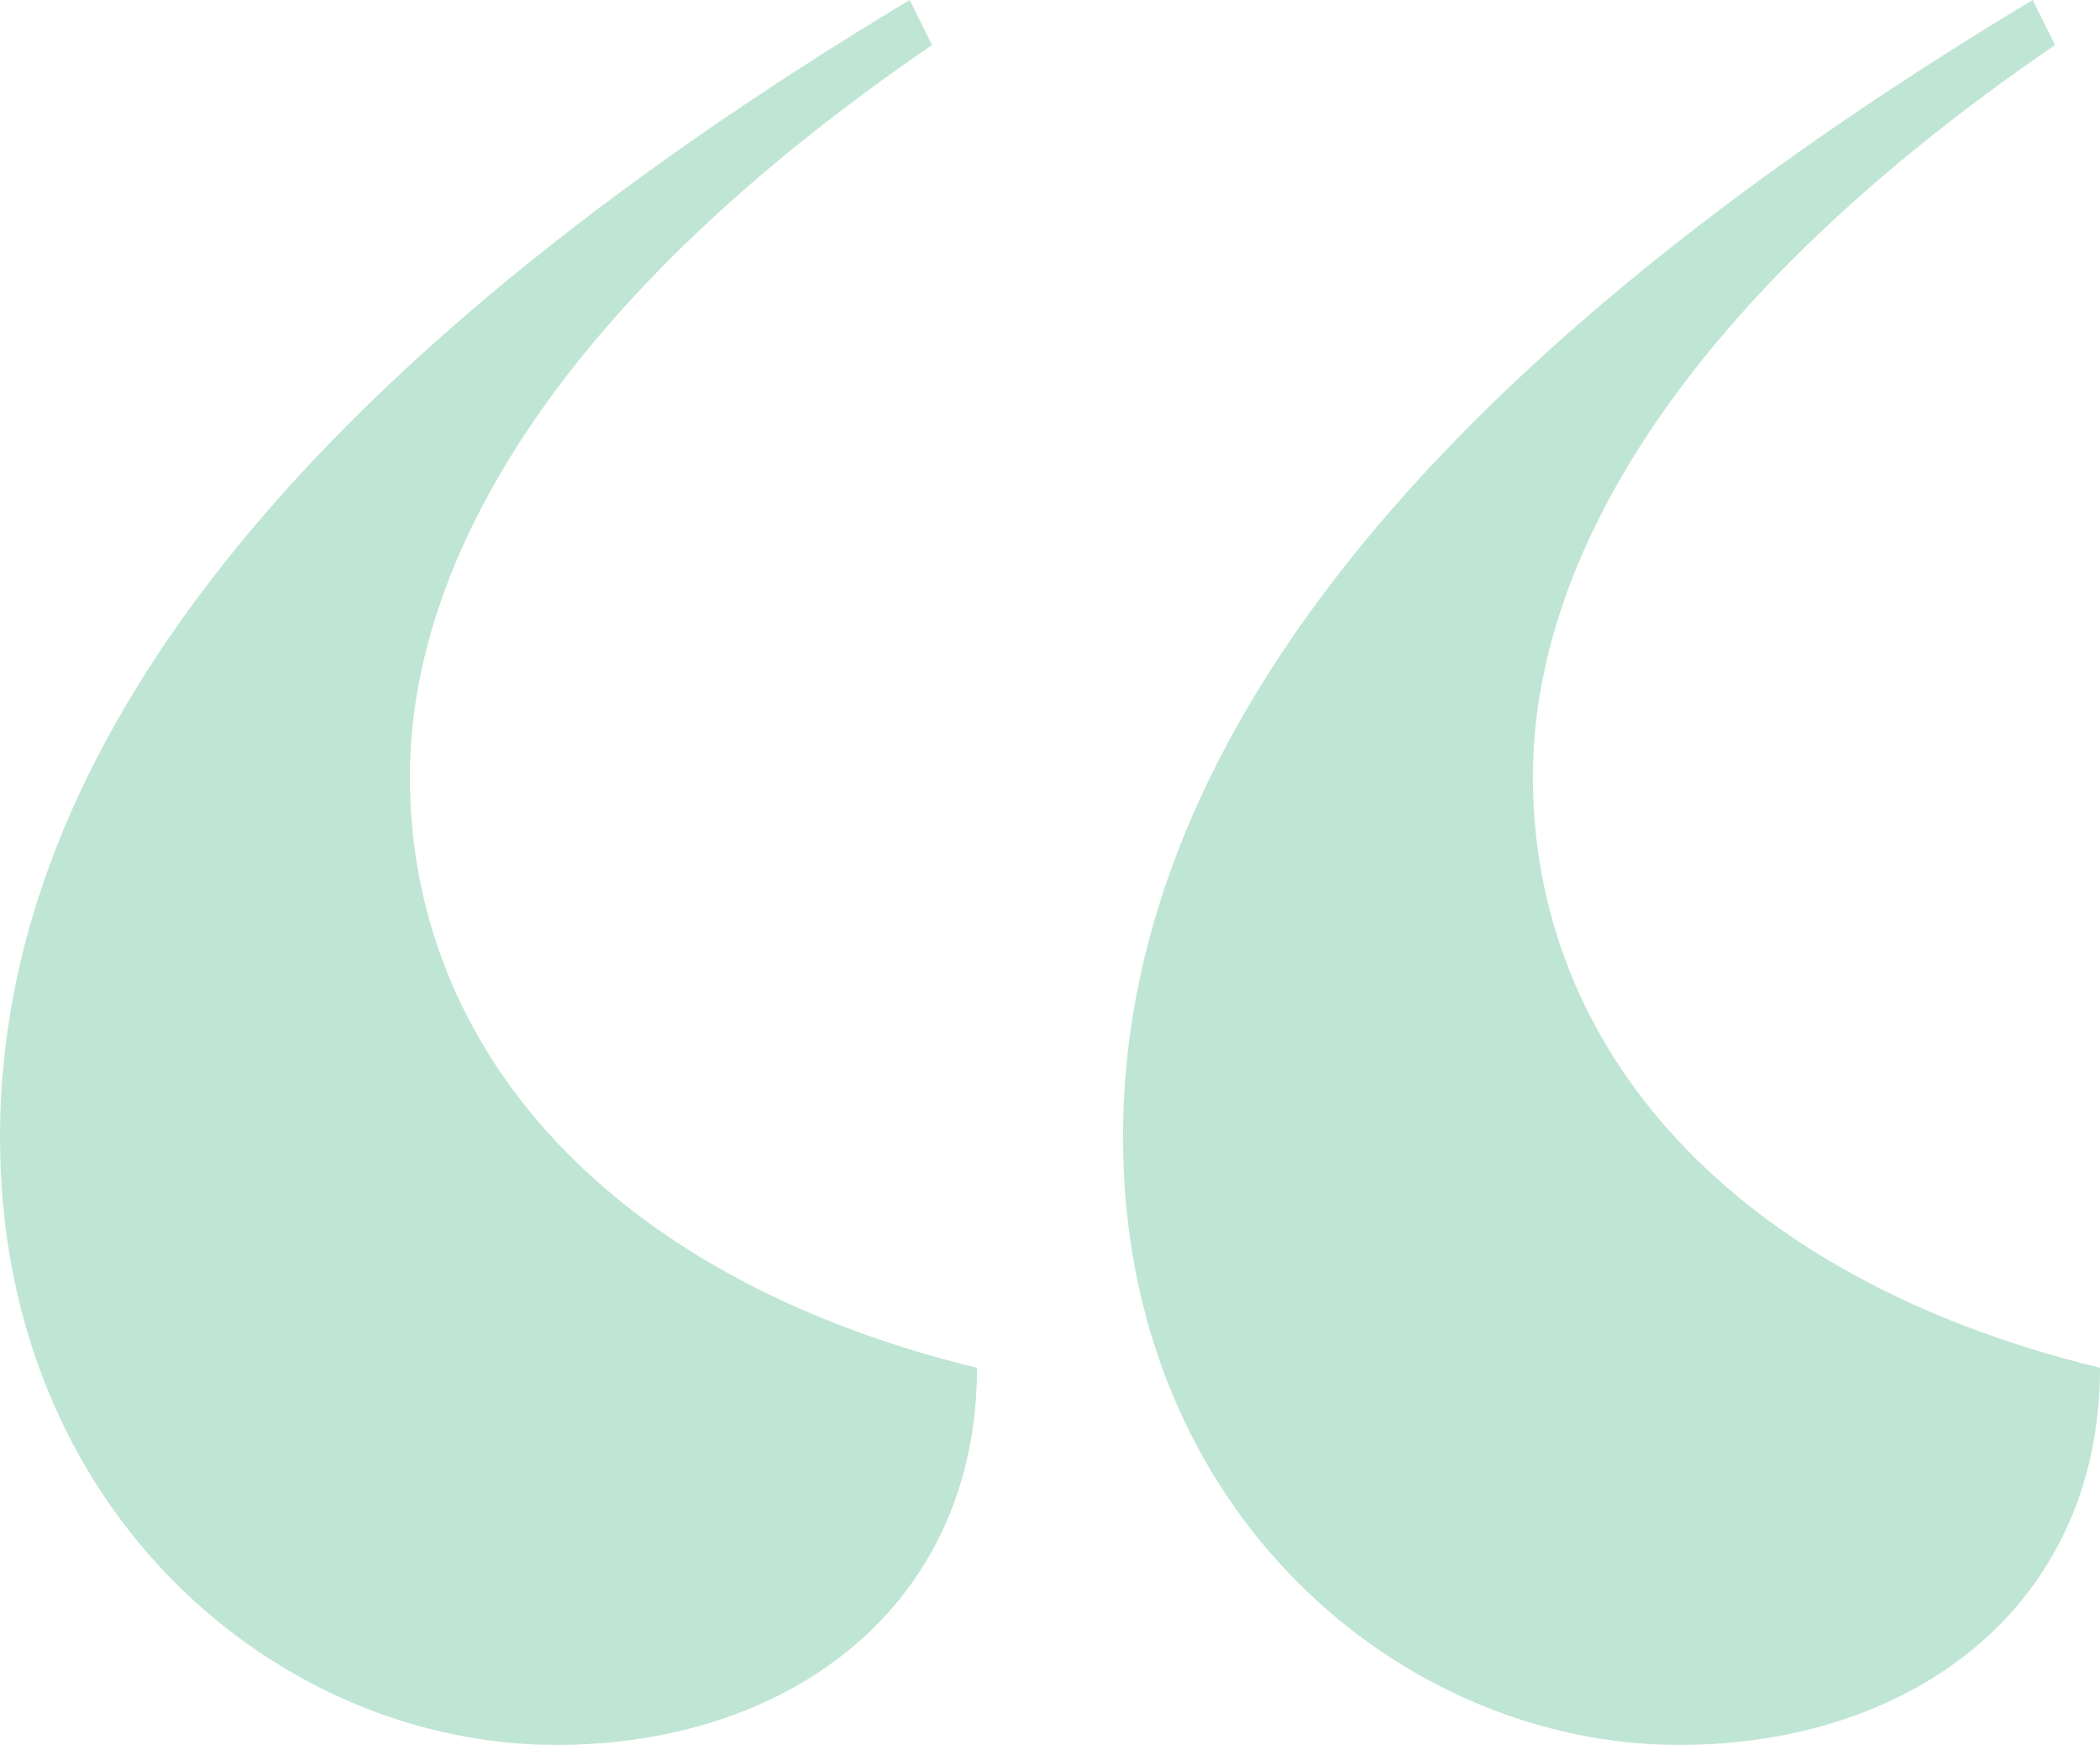 <?xml version="1.0" encoding="UTF-8"?> <svg xmlns="http://www.w3.org/2000/svg" width="65" height="54" viewBox="0 0 65 54" fill="none"> <path d="M17.206 54C24.505 54 30.241 49.645 30.241 42.329C18.77 39.542 12.687 32.4 12.687 24.039C12.687 17.245 17.38 9.232 28.85 1.394L28.155 0C9.037 11.497 0 23.342 0 35.187C0 46.858 8.69 54 17.206 54ZM51.965 54C59.265 54 65 49.645 65 42.329C53.529 39.542 47.447 32.4 47.447 24.039C47.447 17.245 52.139 9.232 63.61 1.394L62.914 0C43.797 11.497 34.759 23.342 34.759 35.187C34.759 46.858 43.449 54 51.965 54Z" fill="#BFE5D5"></path> </svg> 
